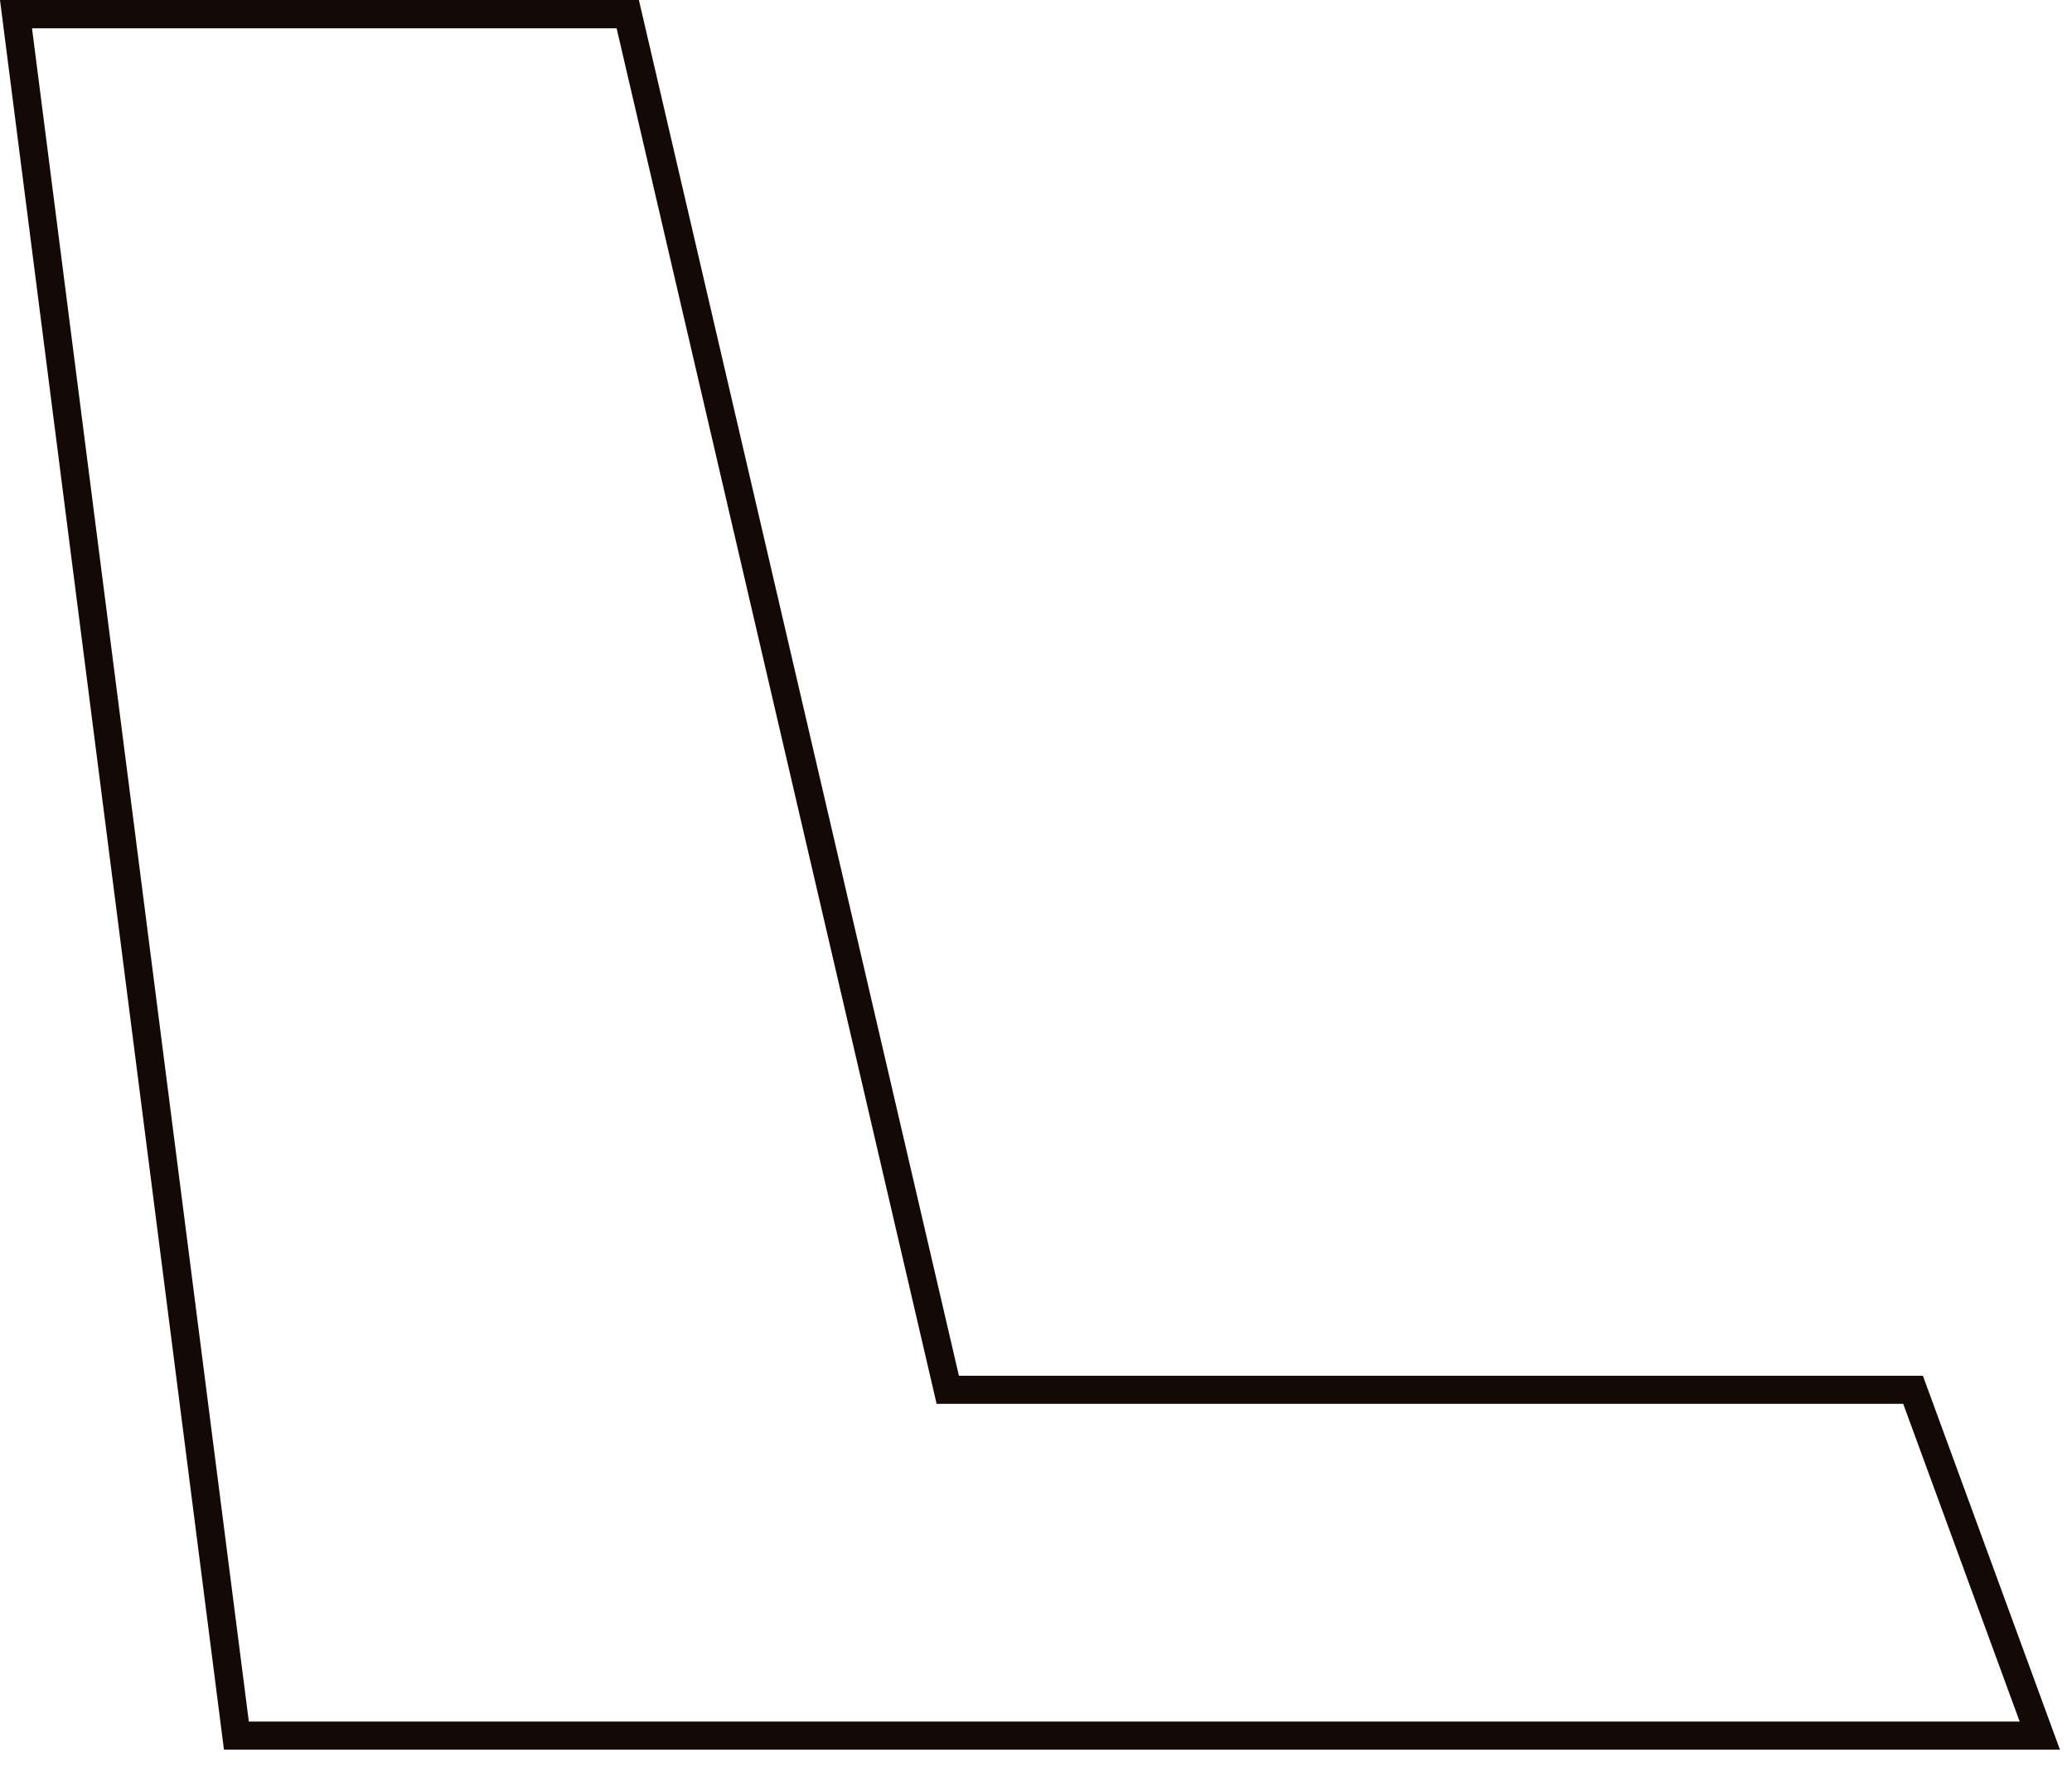 <?xml version="1.0" encoding="utf-8"?>
<svg xmlns="http://www.w3.org/2000/svg" fill="none" height="100%" overflow="visible" preserveAspectRatio="none" style="display: block;" viewBox="0 0 102 87" width="100%">
<path d="M50.616 86.132H18.971H11.025L0 0H30.898H31.451L47.205 67.724H94.659L101.406 86.132H50.625H50.616ZM12.251 84.749H99.424L93.691 69.107H46.108L30.355 1.392H1.576L12.251 84.759V84.749Z" fill="#130906" id="Vector"/>
</svg>